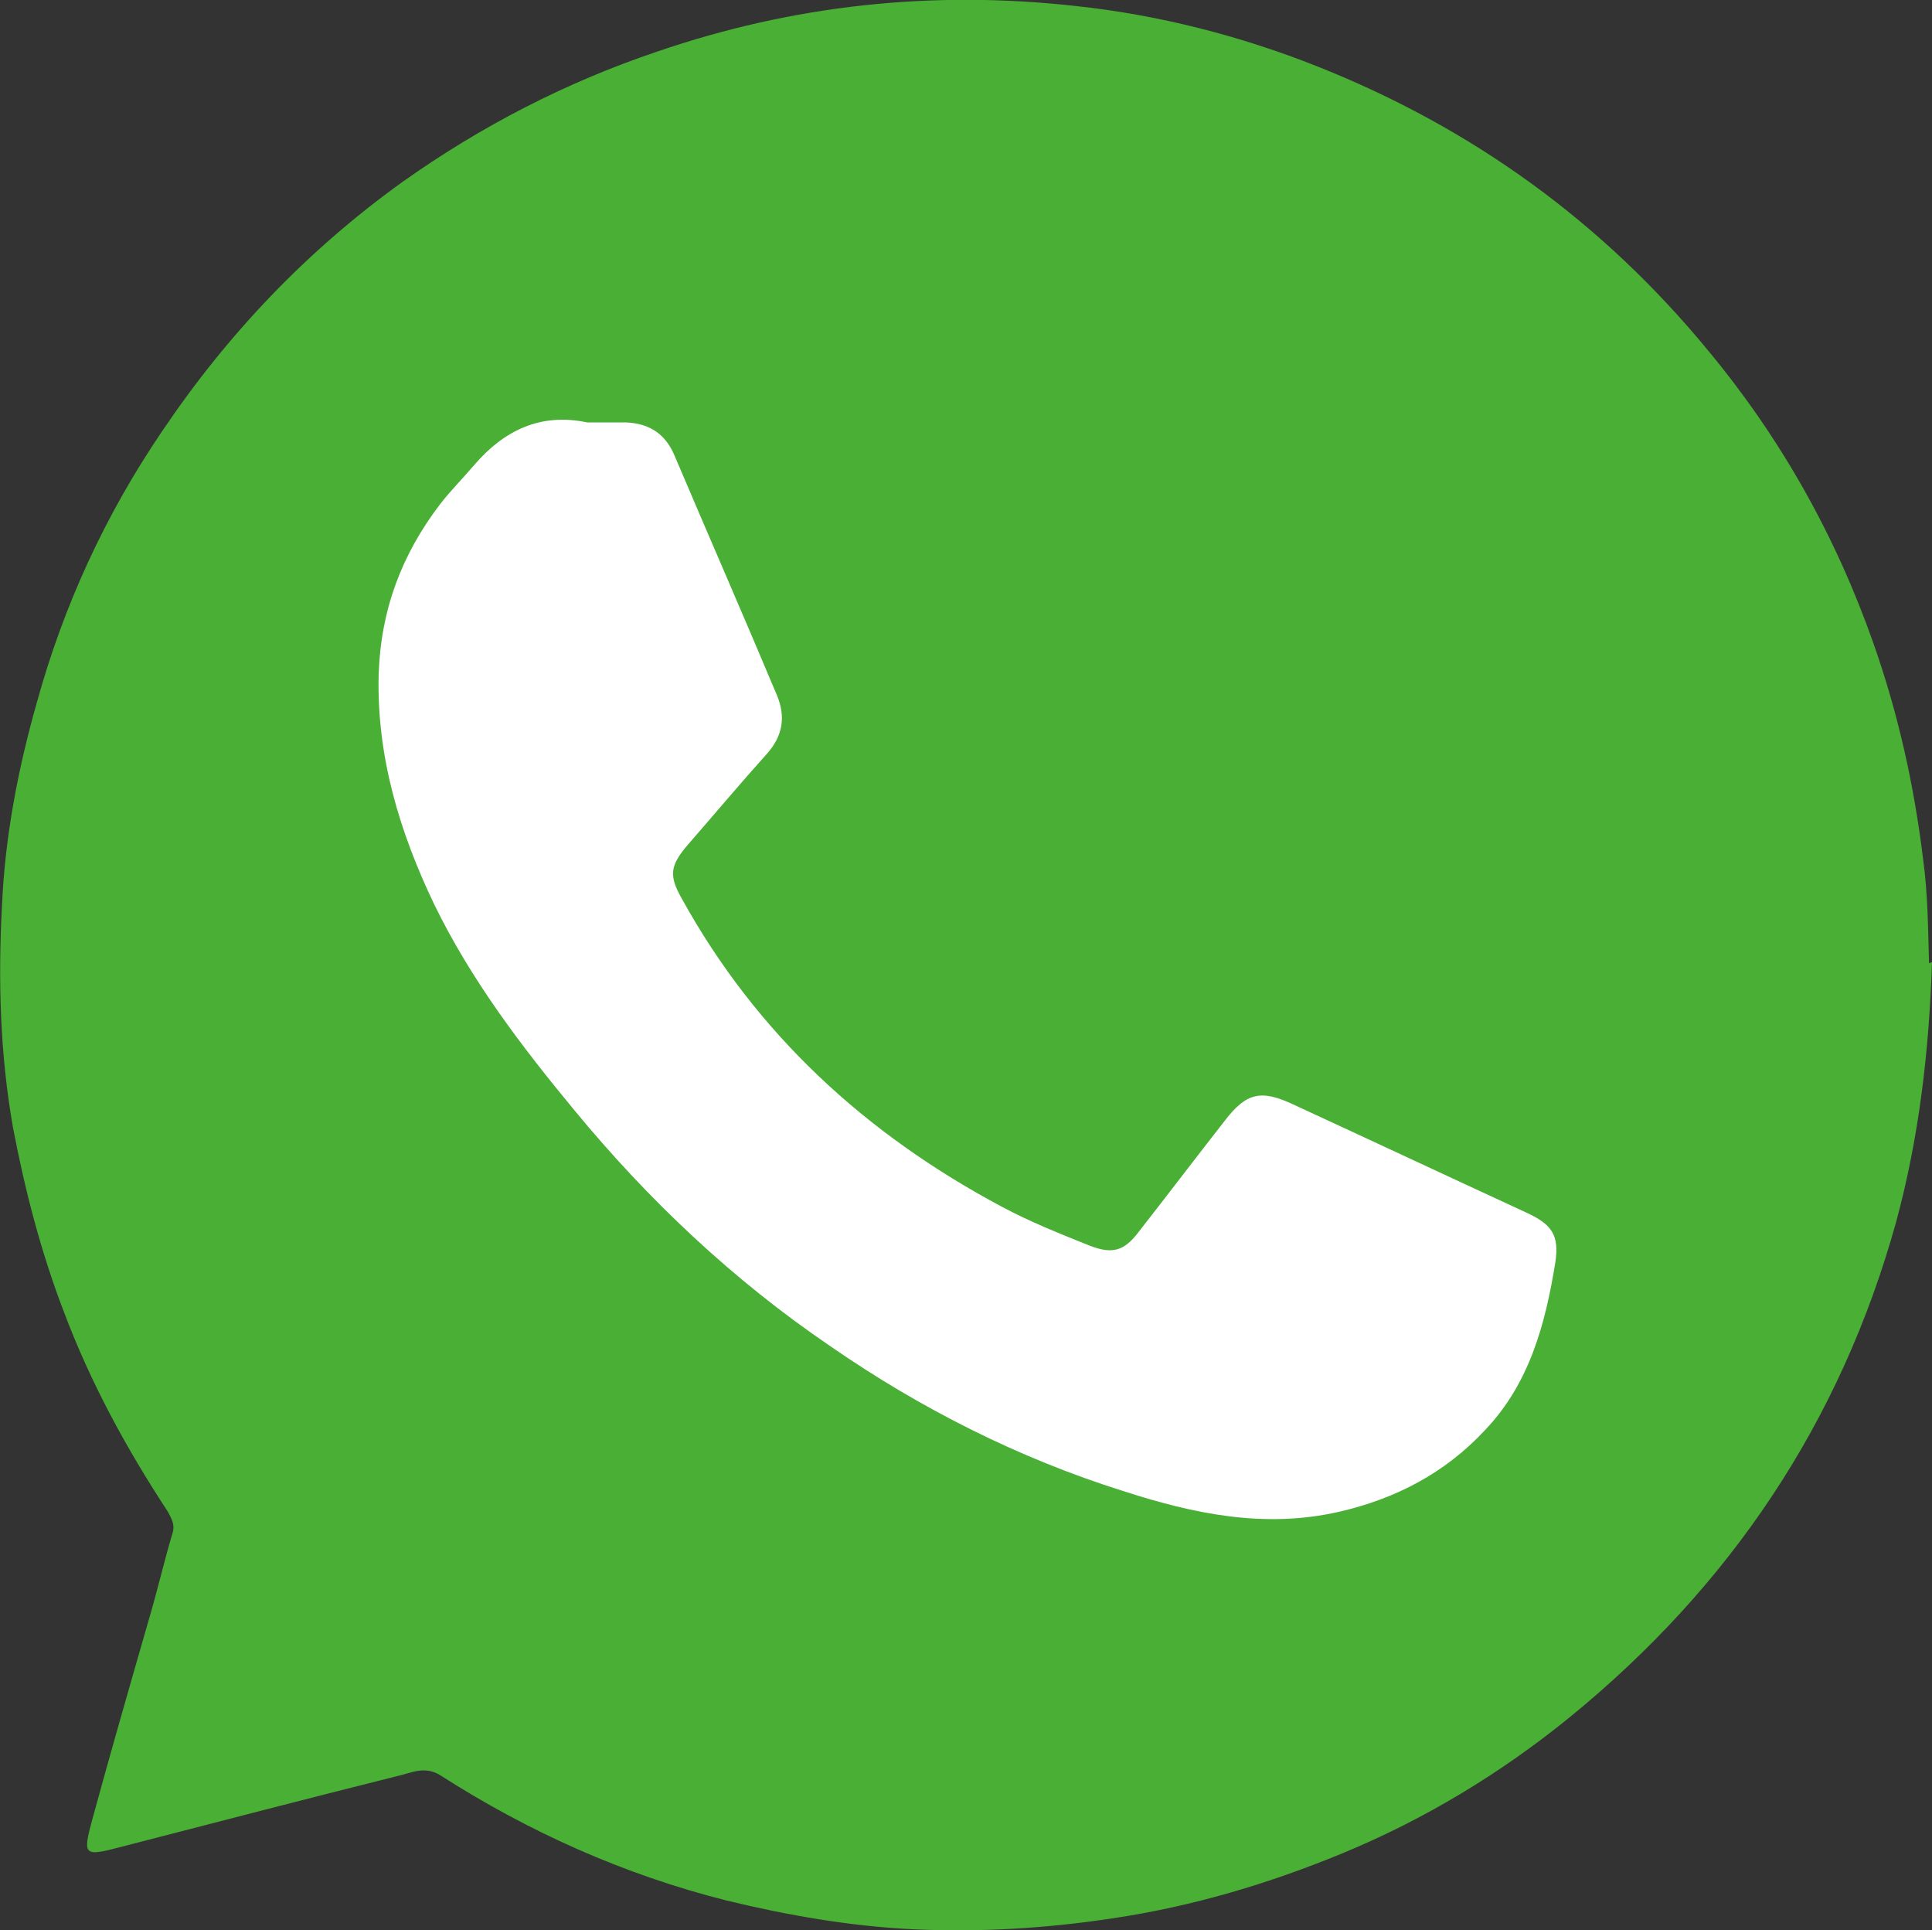 <?xml version="1.0" encoding="UTF-8"?>
<svg id="Layer_2" xmlns="http://www.w3.org/2000/svg" viewBox="0 0 19.44 19.42">
  <rect x="0" y="0" width="19.44" height="19.42" fill="#333333" stroke="none"/>
  <defs>
    <style>
      .cls-1 {
        fill: #fff;
      }

      .cls-2 {
        fill: #4aaf35;
      }
    </style>
  </defs>
  <g id="_圖層_1" data-name="圖層_1">
    <g>
      <path class="cls-2" d="M19.44,9.68c-.03.9-.13,1.76-.36,2.61-.56,2.02-1.67,3.67-3.29,4.99-.69.56-1.45,1.02-2.27,1.36-.75.31-1.52.54-2.33.66-.66.1-1.32.14-1.99.11-.64-.03-1.27-.14-1.89-.29-1.03-.26-1.99-.69-2.88-1.26-.16-.1-.3-.02-.44.01-.92.23-1.84.47-2.77.71-.38.1-.39.09-.29-.28.18-.66.37-1.32.56-1.98.09-.3.16-.61.25-.91.02-.08-.02-.14-.05-.2-.42-.64-.78-1.3-1.05-2.02-.23-.6-.39-1.22-.51-1.85C0,10.6-.02,9.86.02,9.11c.03-.69.16-1.37.35-2.04.27-.98.69-1.89,1.26-2.73.66-.98,1.46-1.82,2.42-2.51.79-.56,1.64-1,2.56-1.31C7.98.05,9.38-.1,10.82.06c.84.09,1.66.3,2.44.61,1.56.62,2.87,1.57,3.93,2.86.73.88,1.28,1.86,1.66,2.94.25.71.41,1.43.5,2.17.05.36.05.72.06,1.05h0Z"/>
      <path class="cls-1" d="M5.91,4.25c-.47-.1-.84.08-1.14.43-.11.13-.24.26-.34.39-.39.51-.6,1.07-.62,1.72-.02.82.21,1.58.56,2.31.37.76.88,1.43,1.41,2.07.75.91,1.6,1.71,2.57,2.37.91.63,1.9,1.13,2.95,1.46.71.23,1.42.38,2.17.21.57-.13,1.07-.39,1.47-.82.45-.47.61-1.07.71-1.69.04-.27-.03-.38-.29-.5-.78-.36-1.57-.73-2.35-1.09-.32-.15-.47-.12-.69.17-.29.37-.57.74-.86,1.11-.15.2-.27.23-.5.14-.3-.12-.6-.24-.88-.39-1.37-.73-2.47-1.74-3.22-3.1-.13-.23-.12-.33.06-.54.27-.31.53-.62.8-.92.15-.17.19-.36.1-.58-.34-.81-.69-1.61-1.03-2.41-.09-.22-.25-.33-.49-.34-.14,0-.27,0-.41,0h0Z"/>
    </g>
  </g>
</svg>